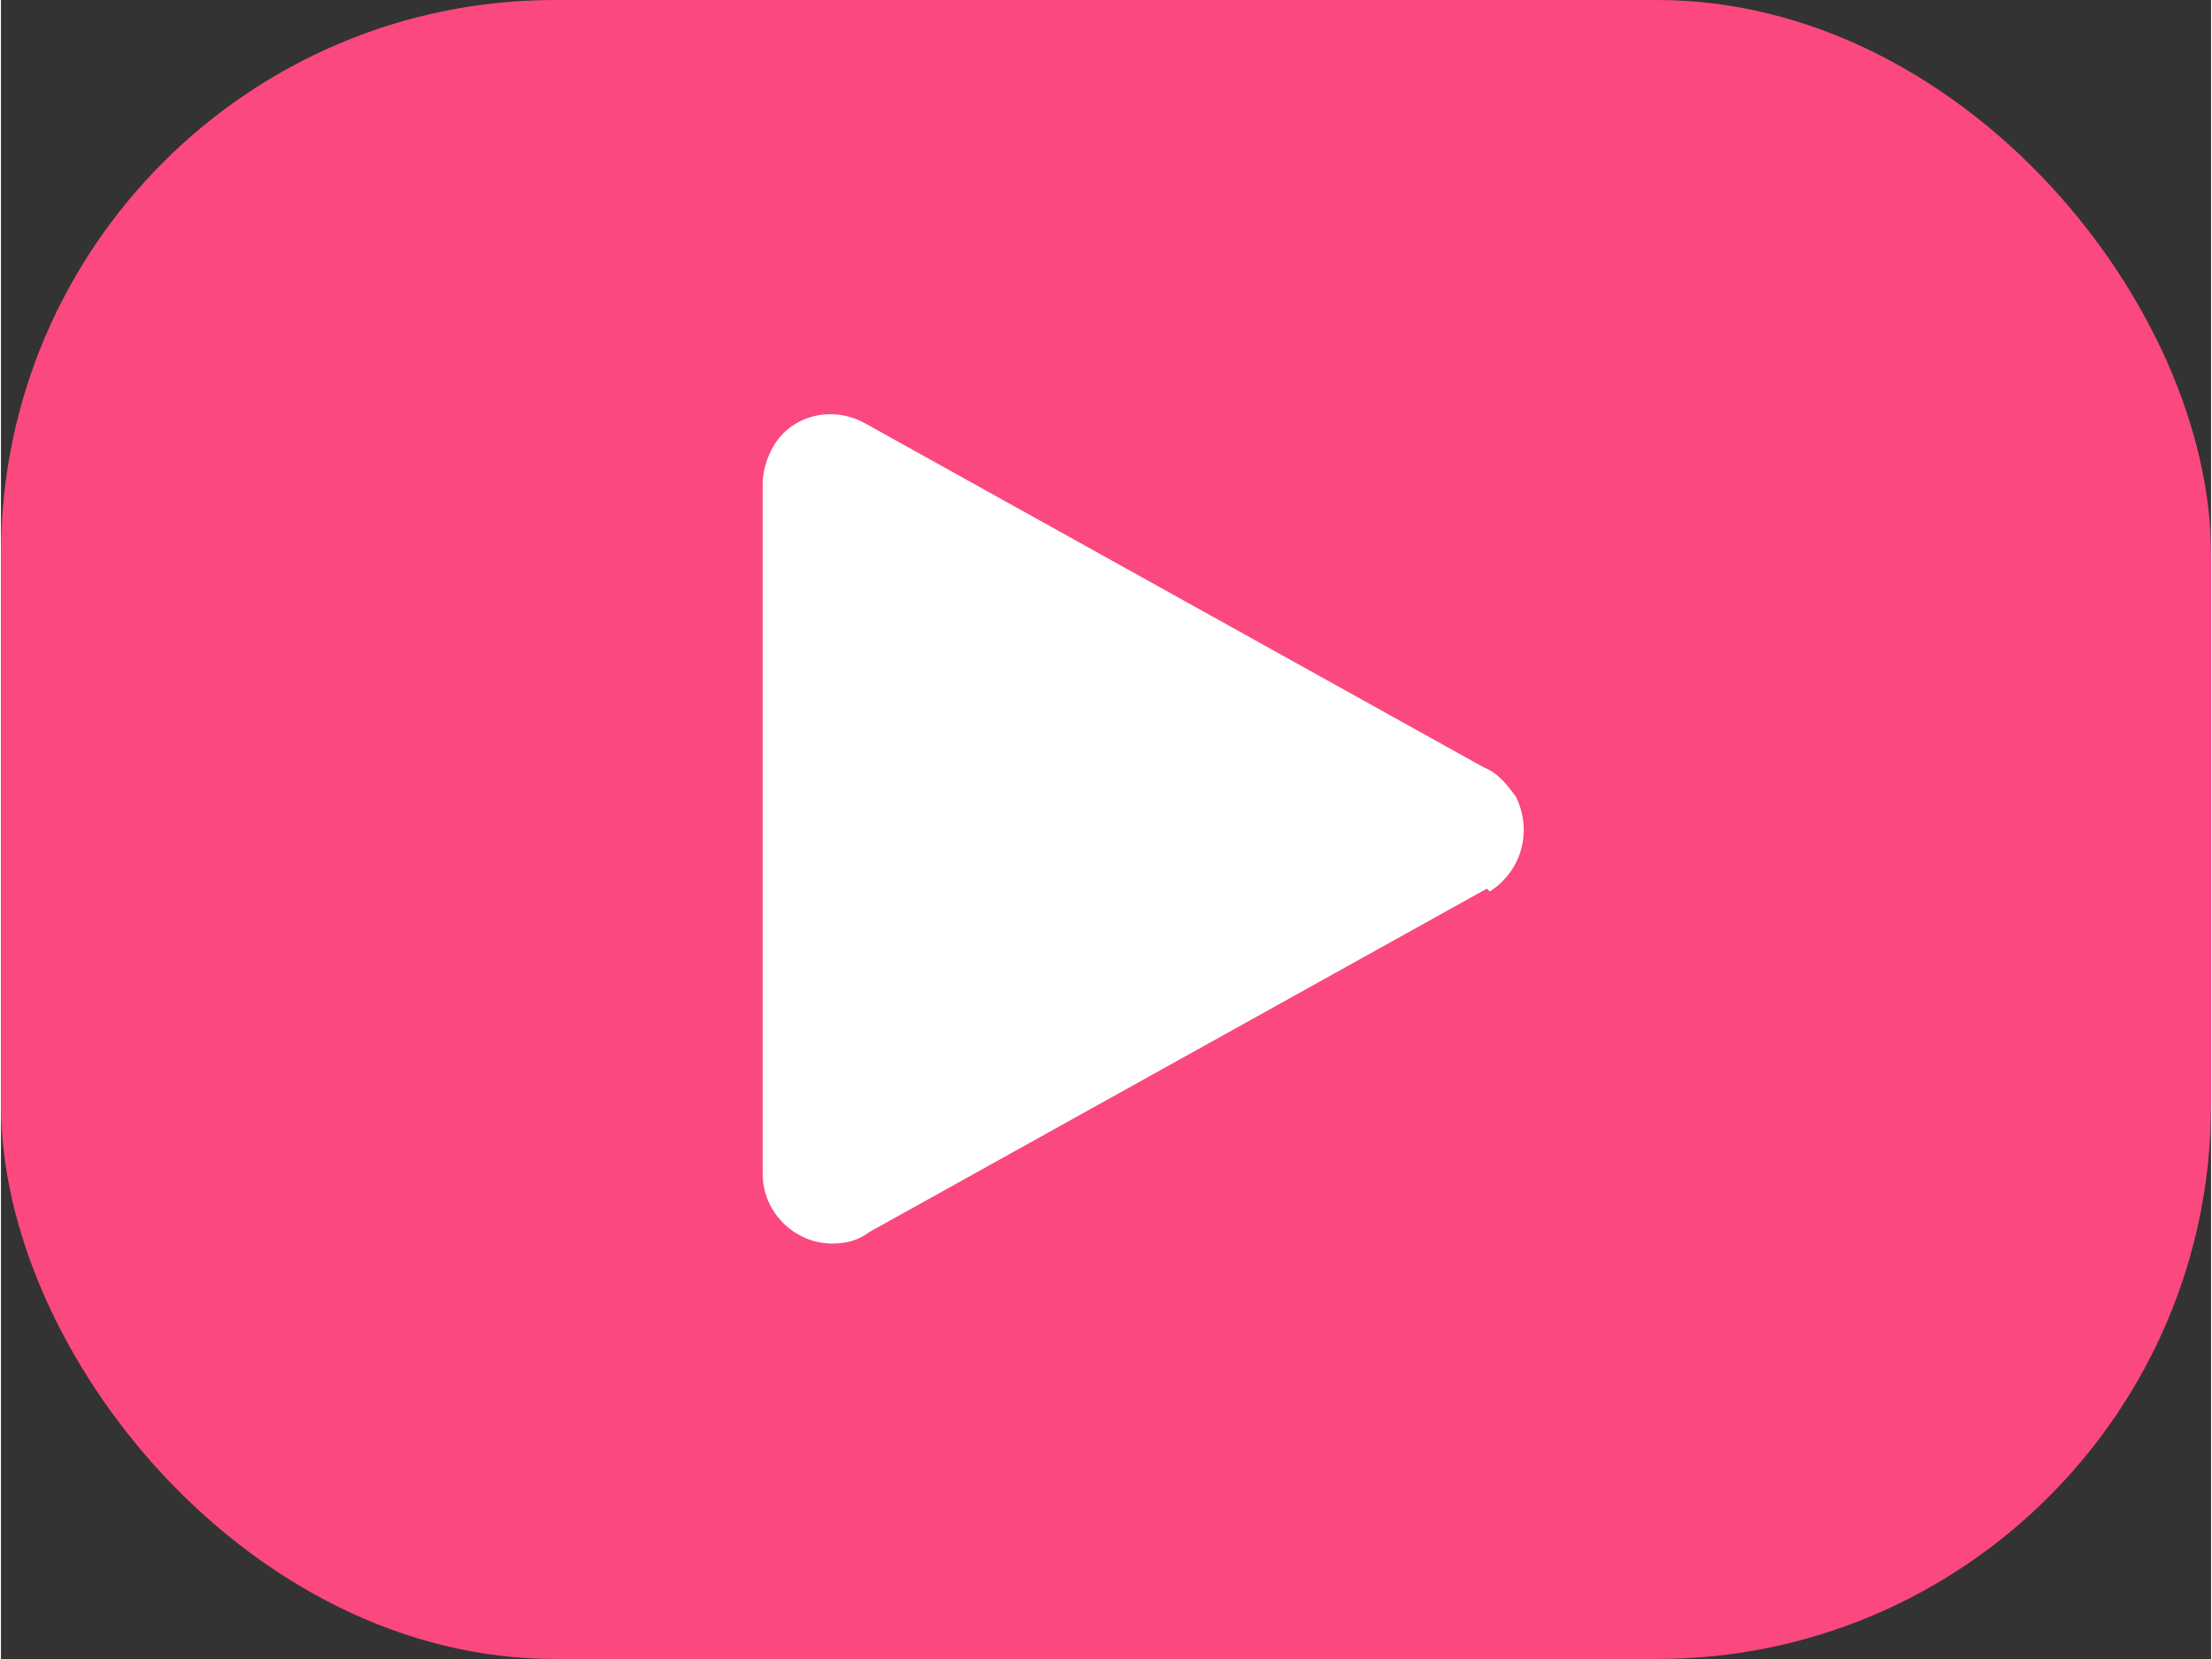 <?xml version="1.0" encoding="UTF-8"?> <svg xmlns="http://www.w3.org/2000/svg" xmlns:xlink="http://www.w3.org/1999/xlink" xml:space="preserve" width="32px" height="24px" shape-rendering="geometricPrecision" text-rendering="geometricPrecision" image-rendering="optimizeQuality" fill-rule="evenodd" clip-rule="evenodd" viewBox="0 0 0.766 0.575"><rect x="0" y="0" width="0.766" height="0.575" fill="#333333" stroke="none"/> <g id="Layer_x0020_1">  <g id="_827305688"> <rect id="_827307176" fill="#FB487E" width="0.766" height="0.575" rx="0.192" ry="0.192"></rect> <path id="_810019912" fill="white" d="M0.515 0.308l-0.214 0.119c-0.004,0.003 -0.008,0.004 -0.013,0.004 -0.013,0 -0.024,-0.011 -0.024,-0.024l0 -0.239 0 -0c-6.78957e-006,-0.004 0.001,-0.008 0.003,-0.012 0.006,-0.012 0.021,-0.016 0.033,-0.009l-0.012 0.021 0.012 -0.021 0.214 0.119c0.005,0.002 0.008,0.006 0.011,0.01 0.006,0.012 0.002,0.026 -0.009,0.033l-4.07374e-005 -6.78957e-005z"></path> </g> </g> </svg> 